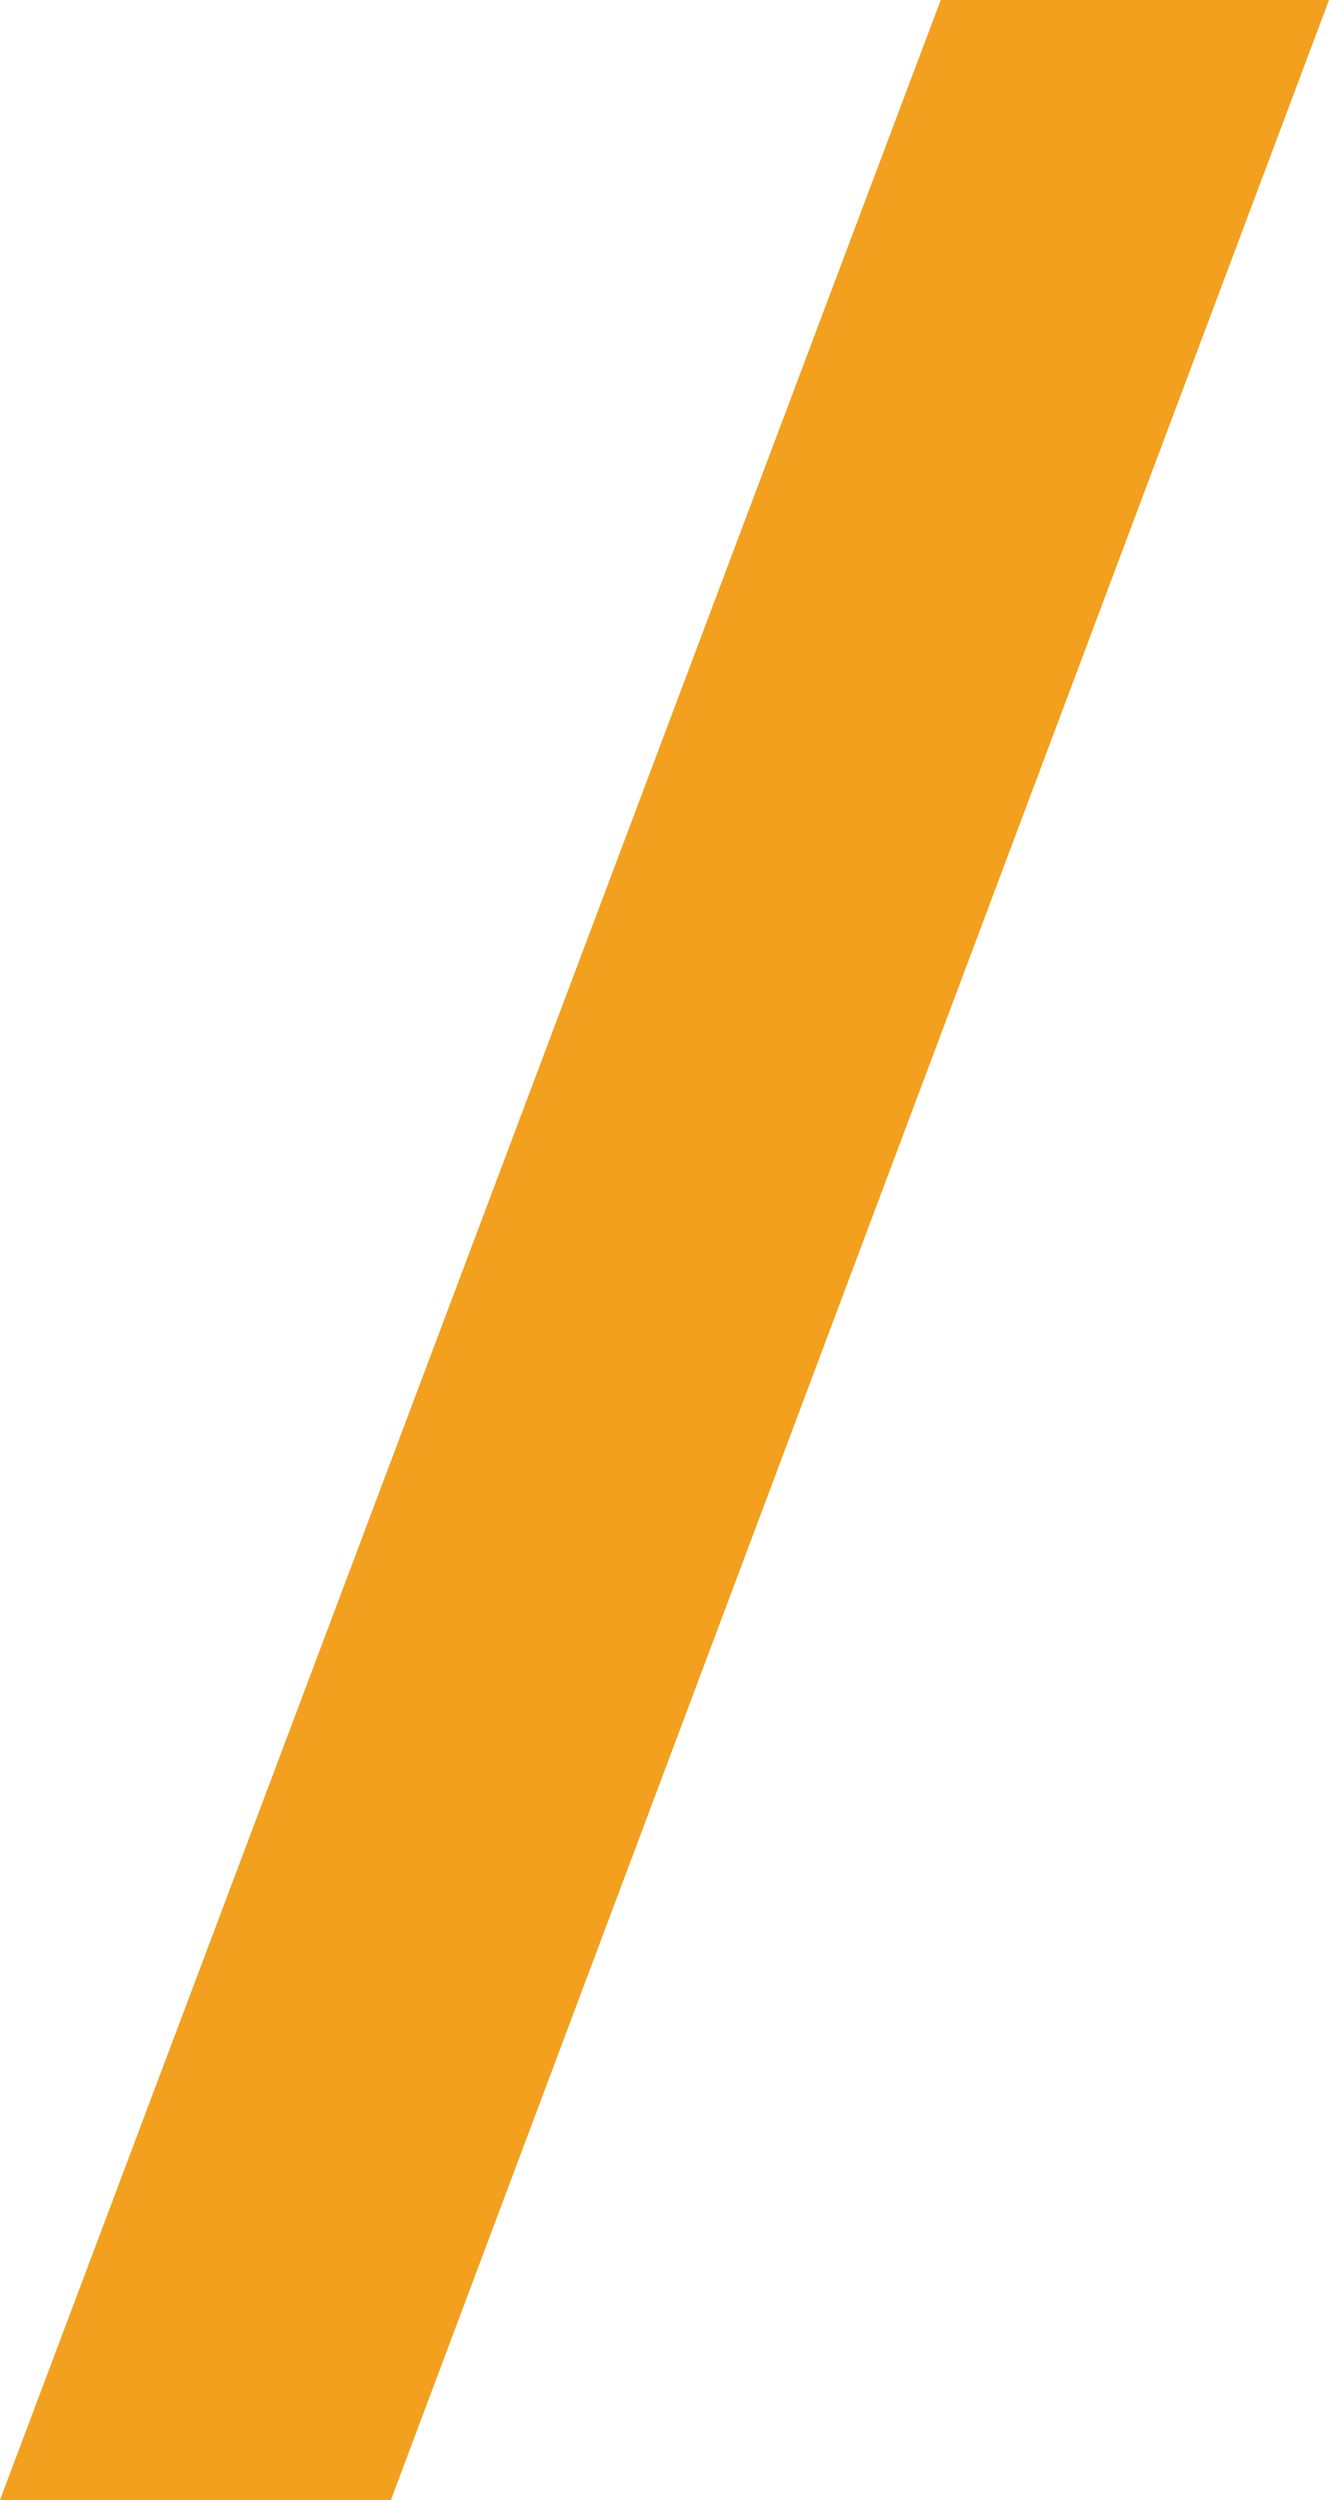 <svg xmlns="http://www.w3.org/2000/svg" width="10.2" height="19.18" viewBox="0 0 10.2 19.18">
  <path id="slash" d="M2.12-15.84-5.1,3.34h3L5.1-15.84Z" transform="translate(5.1 15.84)" fill="#F2A01D"/>
</svg>
